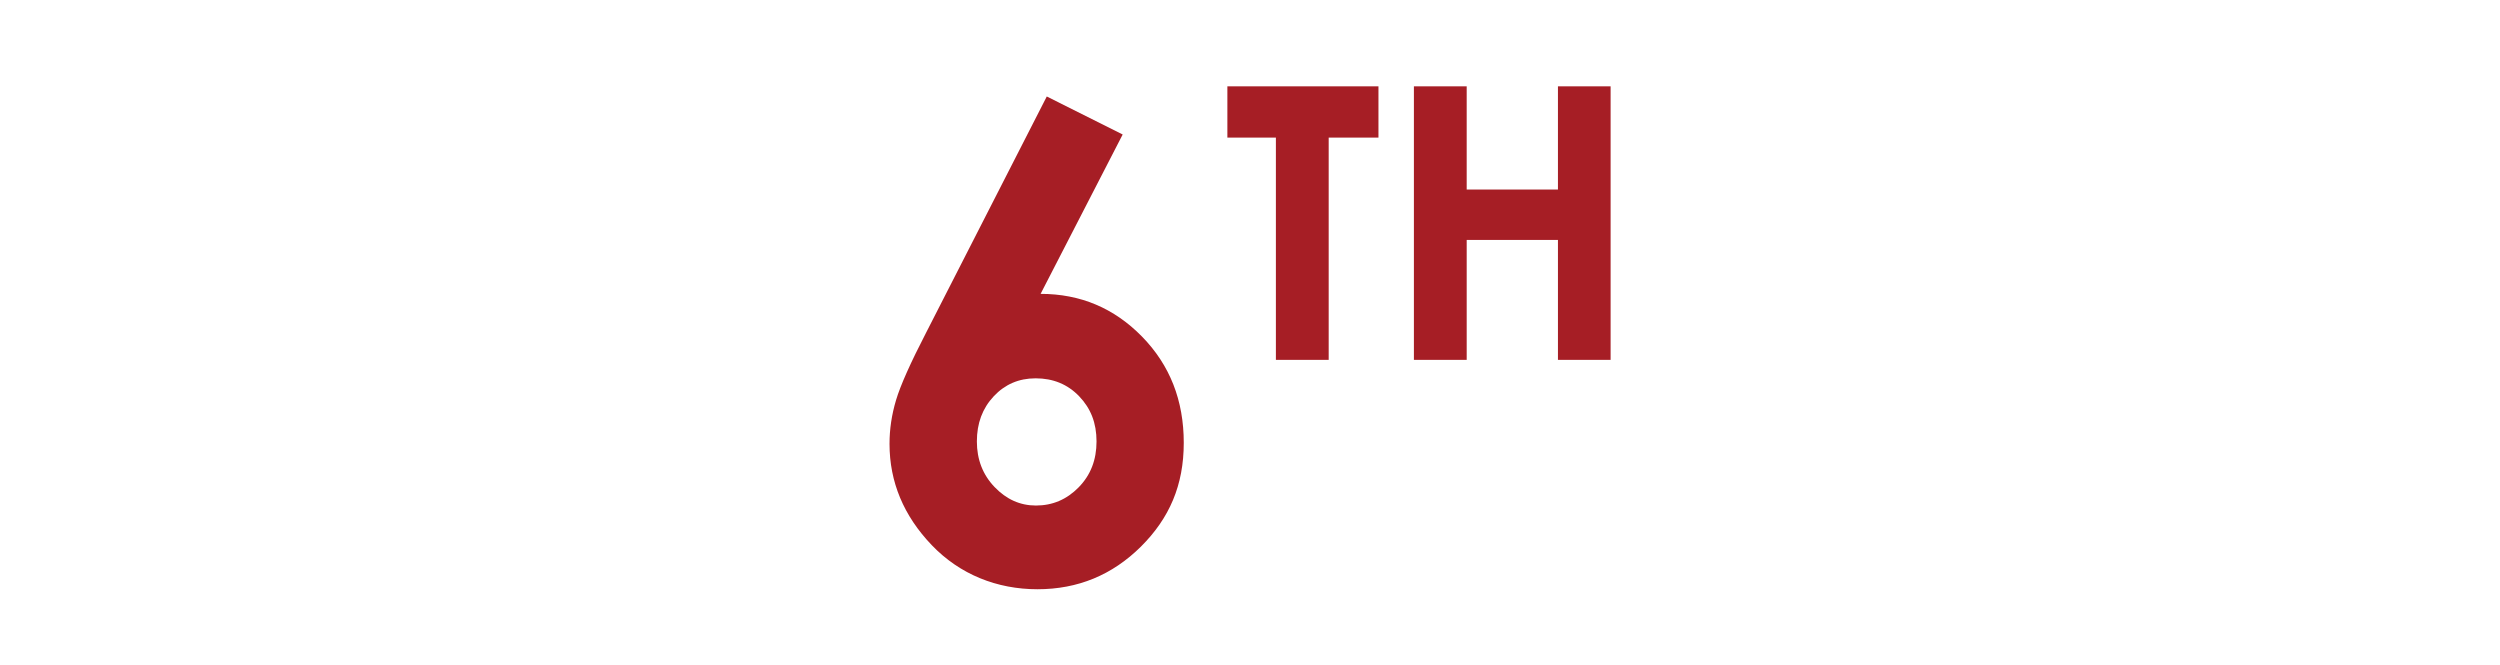 <?xml version="1.0" encoding="UTF-8"?>
<svg id="Layer_2" data-name="Layer 2" xmlns="http://www.w3.org/2000/svg" viewBox="0 0 198.9 52.93">
  <defs>
    <style>
      .cls-1 {
        fill: none;
      }

      .cls-2 {
        fill: #a61e25;
      }
    </style>
  </defs>
  <g id="Layer_1-2" data-name="Layer 1">
    <g>
      <rect class="cls-1" width="198.9" height="52.93"/>
      <g>
        <path class="cls-2" d="m83.27,7.67l6.05,3.03-6.53,12.68c3.16,0,5.85,1.13,8.07,3.4,2.22,2.27,3.32,5.08,3.32,8.45s-1.14,6-3.41,8.26c-2.28,2.26-5.02,3.39-8.23,3.39s-6.17-1.17-8.41-3.51c-2.24-2.34-3.36-5.03-3.36-8.06,0-1.15.17-2.31.52-3.48.35-1.17,1.15-2.96,2.4-5.38l9.59-18.77Zm-.89,22.43c-1.32,0-2.43.48-3.32,1.43-.9.96-1.34,2.15-1.34,3.59s.47,2.65,1.41,3.63,2.03,1.47,3.29,1.47c1.32,0,2.45-.48,3.4-1.45s1.42-2.18,1.42-3.65-.46-2.63-1.38-3.59c-.92-.96-2.08-1.43-3.46-1.43Z"/>
        <path class="cls-2" d="m97.64,6.87h12.03v4.08h-3.96v17.68h-4.2V10.95h-3.86v-4.08Z"/>
        <path class="cls-2" d="m112.49,6.87h4.2v8.21h7.26V6.87h4.19v21.76h-4.19v-9.54h-7.26v9.54h-4.2V6.87Z"/>
      </g>
    </g>
  </g>
</svg>